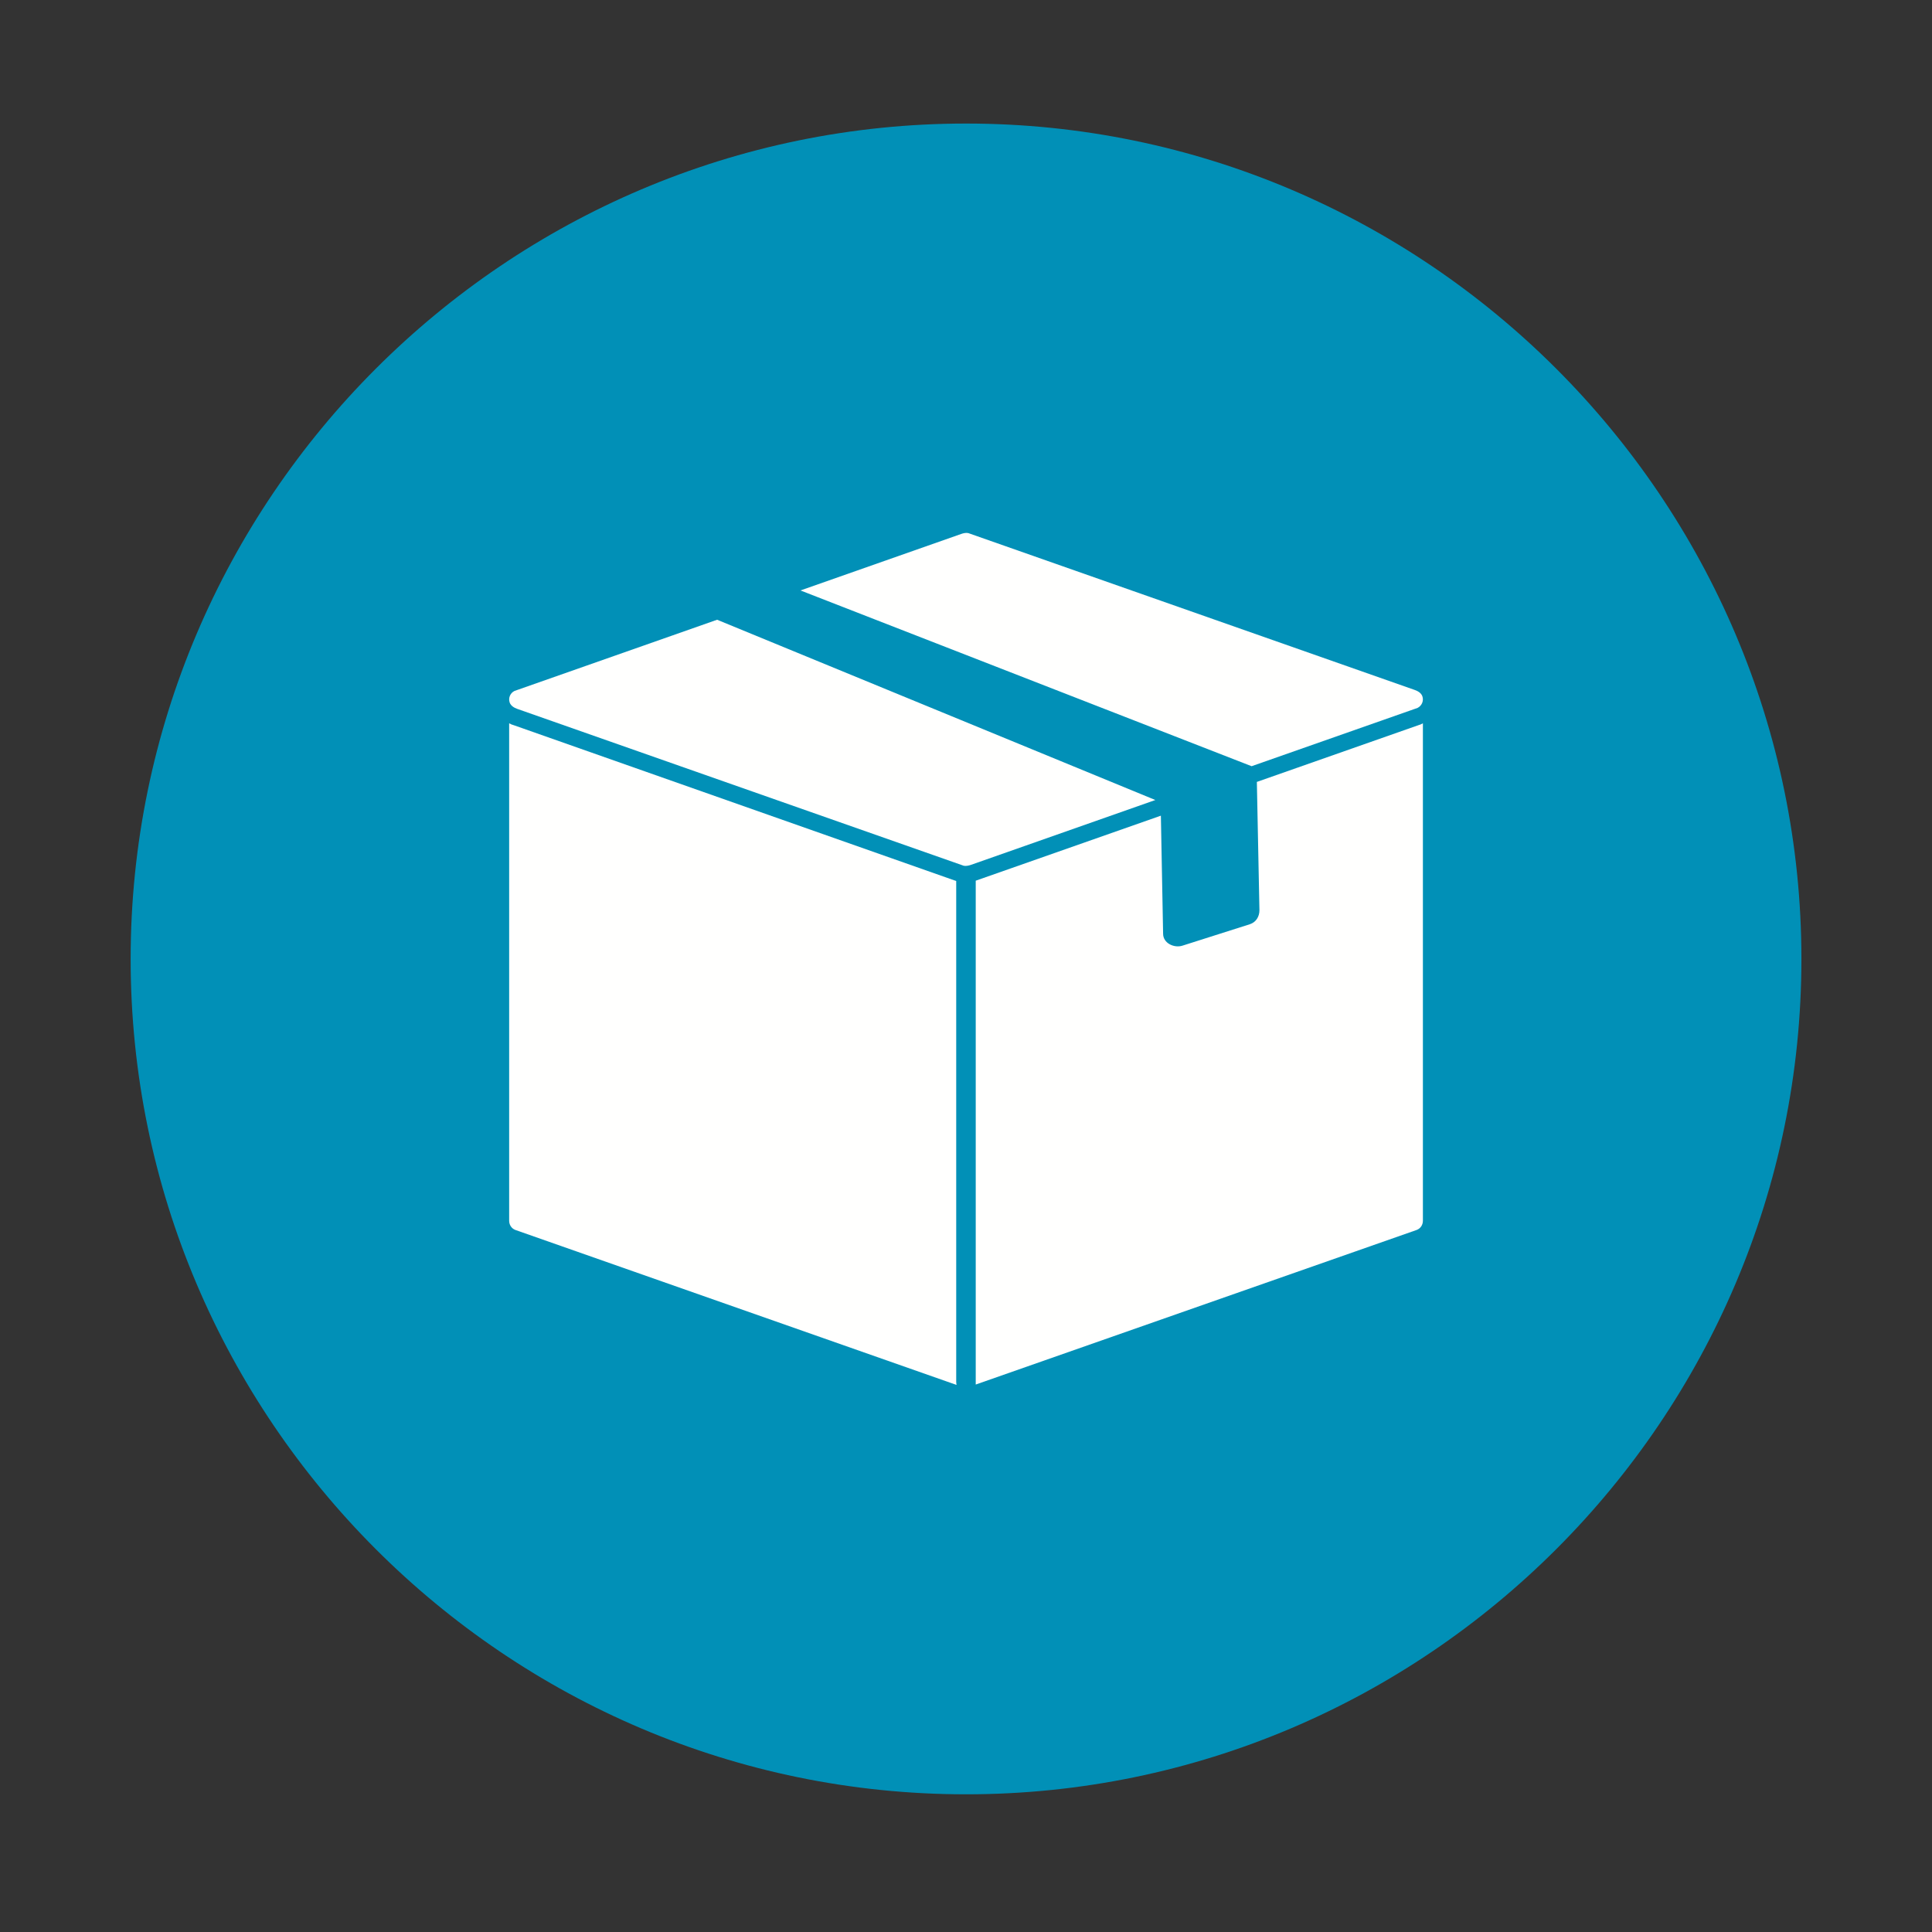 <svg xmlns="http://www.w3.org/2000/svg" xmlns:xlink="http://www.w3.org/1999/xlink" width="180" zoomAndPan="magnify" viewBox="0 0 135 135" height="180" preserveAspectRatio="xMidYMid meet" version="1.0"><rect x="0" y="0" width="135" height="135" fill="#333333" stroke="none"/><defs><clipPath id="ad2799beef"><path d="M 9.129 8.633 L 125.875 8.633 L 125.875 125.379 L 9.129 125.379 Z M 9.129 8.633 " clip-rule="nonzero"/></clipPath></defs><g clip-path="url(#ad2799beef)"><path fill="#0190b7" d="M 67.504 125.379 C 99.652 125.379 125.875 99.156 125.875 67.008 C 125.875 34.855 99.652 8.633 67.504 8.633 C 35.352 8.633 9.129 34.855 9.129 67.008 C 9.129 99.156 35.352 125.379 67.504 125.379 " fill-opacity="1" fill-rule="evenodd"/></g><path fill="#fffffe" d="M 67.66 37.25 C 67.492 37.215 67.312 37.258 67.16 37.312 L 55.934 41.258 L 87.457 53.539 L 99.055 49.465 C 99.355 49.312 99.5 48.965 99.387 48.648 C 99.305 48.422 99.078 48.289 98.855 48.211 Z M 50.109 43.305 L 80.73 55.902 L 67.844 60.434 C 67.691 60.484 67.512 60.527 67.344 60.496 L 36.148 49.535 C 35.926 49.457 35.703 49.324 35.617 49.098 C 35.504 48.777 35.648 48.43 35.949 48.281 L 50.109 43.305 " fill-opacity="1" fill-rule="evenodd"/><path fill="#fffffe" d="M 66.824 61.539 L 66.824 96.281 Z M 68.18 96.746 L 99 85.941 C 99.27 85.836 99.426 85.578 99.426 85.301 L 99.426 50.543 C 99.355 50.582 99.281 50.617 99.203 50.645 L 99.203 50.641 L 87.824 54.637 L 88.004 63.605 C 88.004 64.043 87.77 64.441 87.332 64.582 L 82.629 66.078 C 82.039 66.266 81.273 65.906 81.273 65.246 L 81.117 56.996 L 68.18 61.539 L 68.18 96.746 " fill-opacity="1" fill-rule="evenodd"/><path fill="#fffffe" d="M 36.004 85.941 L 66.84 96.773 C 66.824 96.695 66.816 96.617 66.816 96.539 L 66.816 61.562 L 35.918 50.68 C 35.801 50.648 35.684 50.605 35.578 50.543 L 35.578 85.301 C 35.578 85.578 35.734 85.836 36.004 85.941 " fill-opacity="1" fill-rule="evenodd"/></svg>